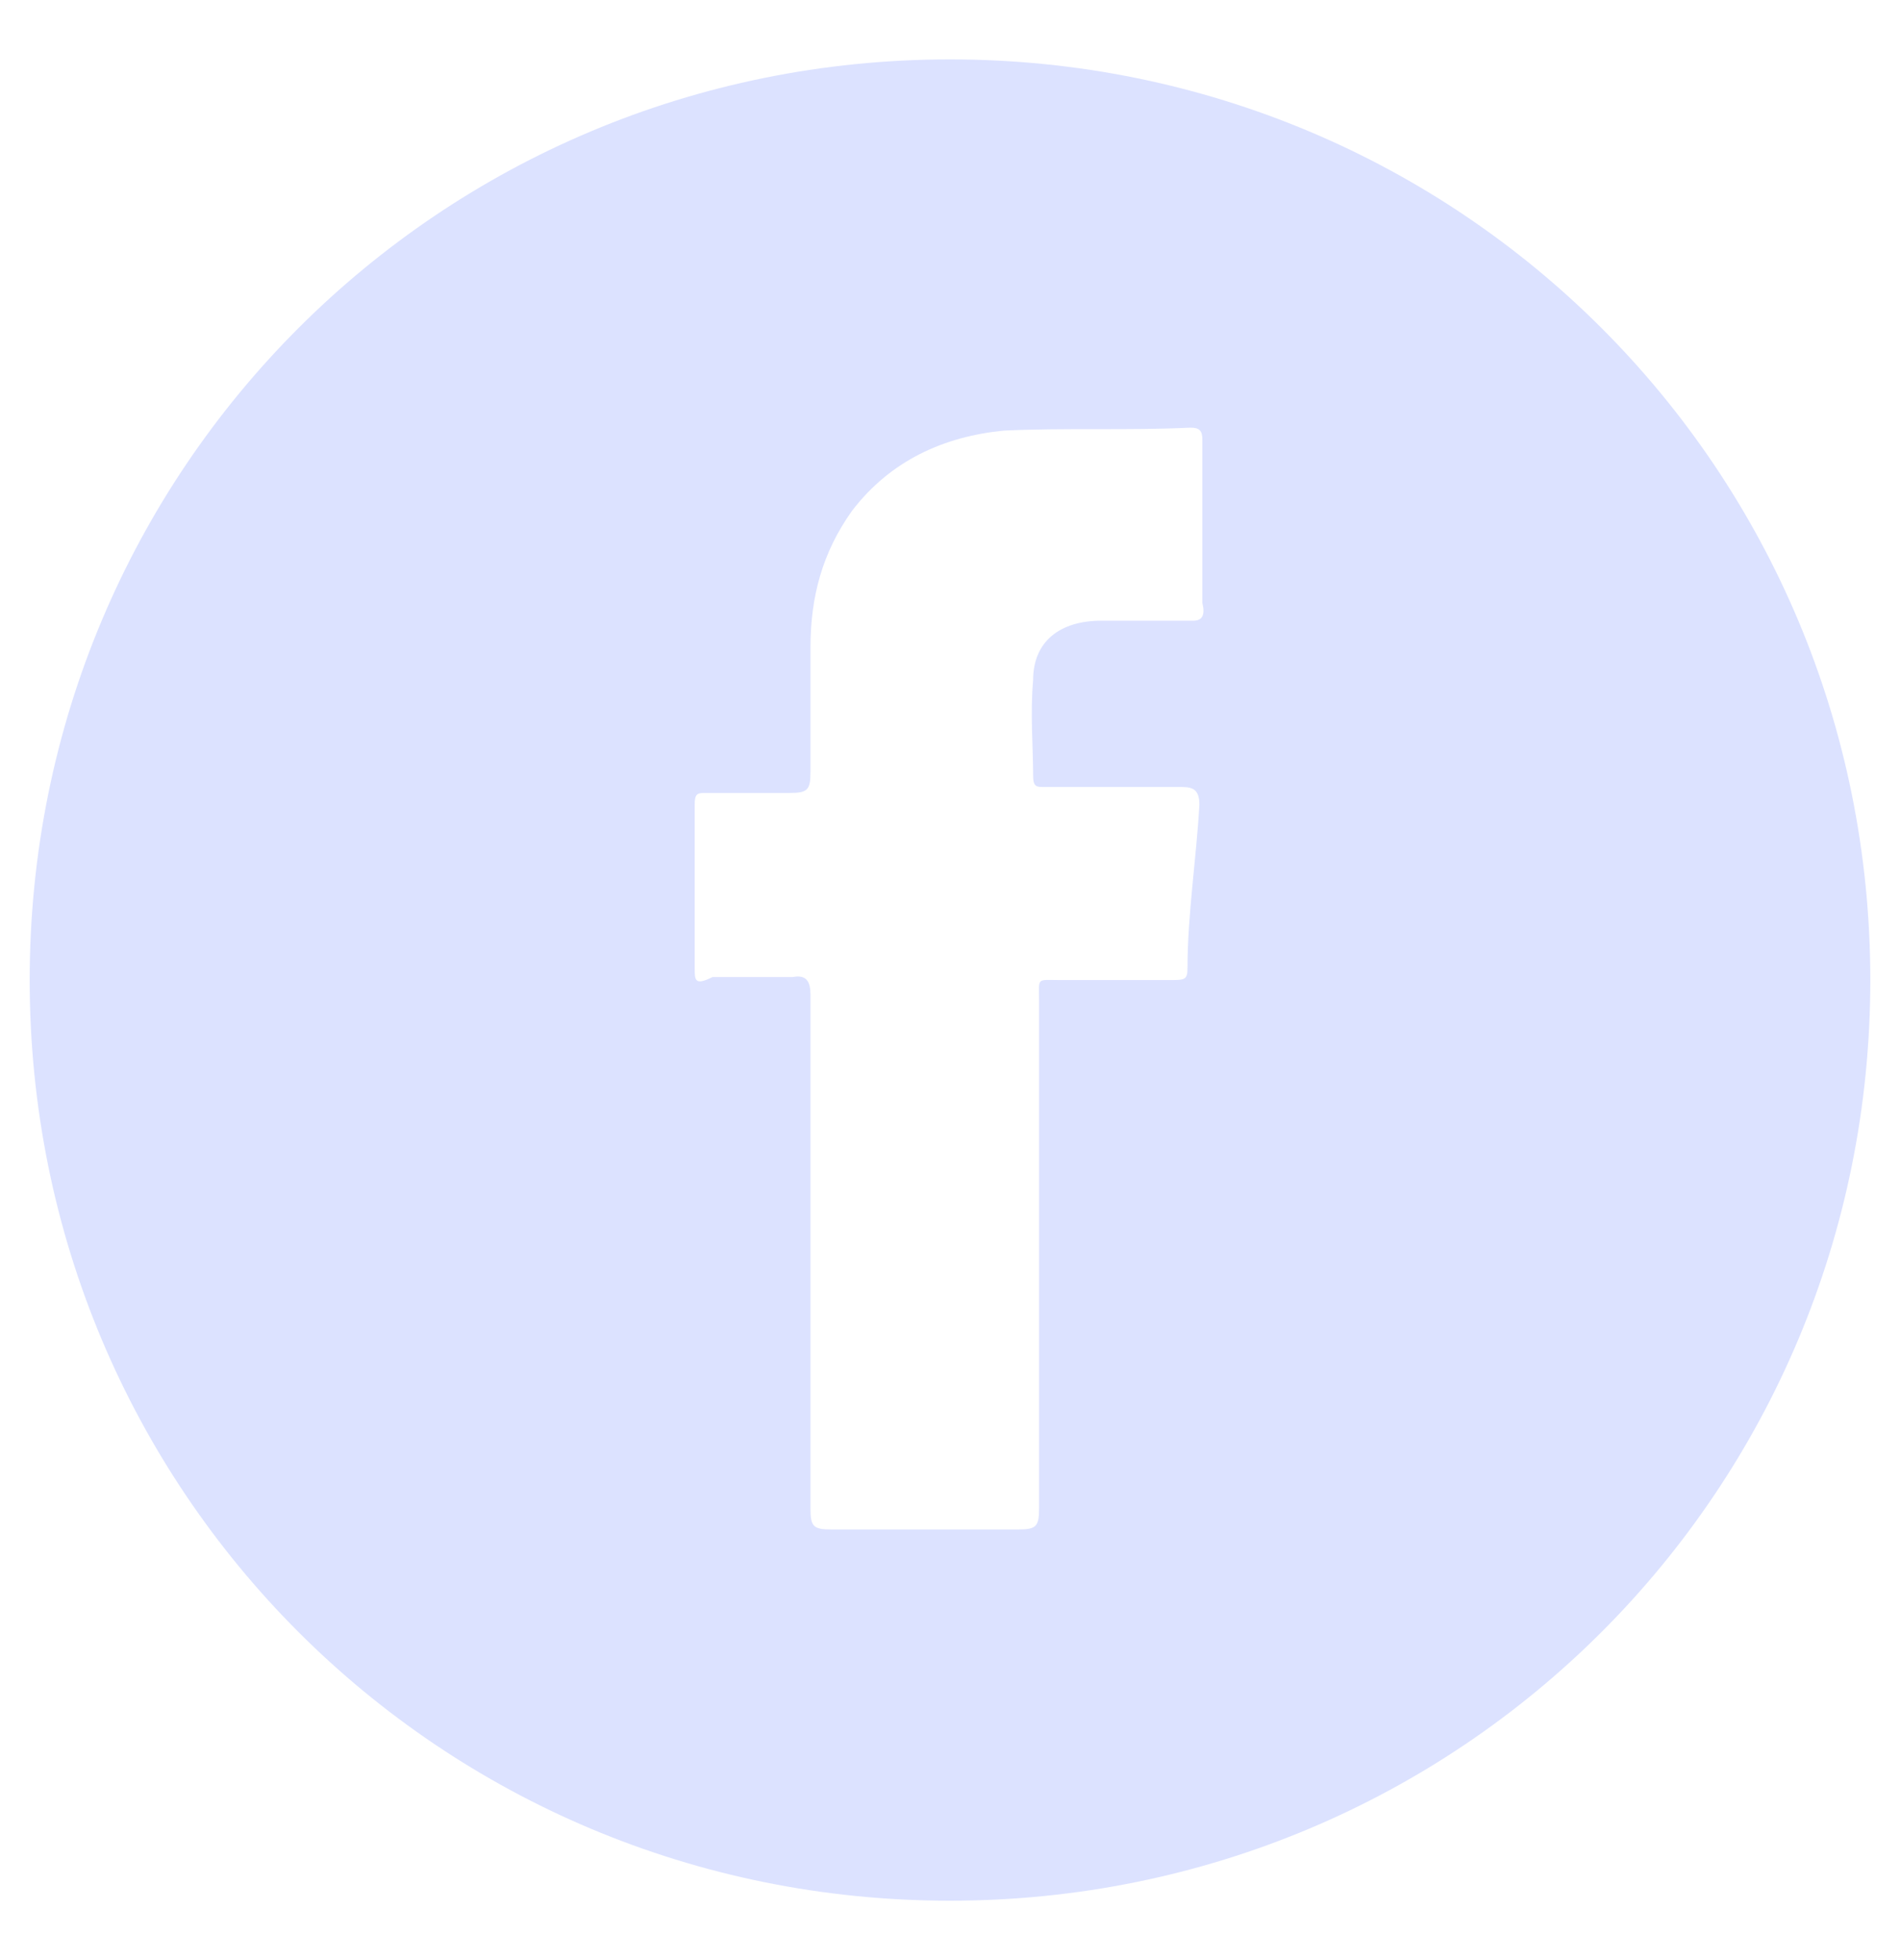 <svg width="32" height="33" viewBox="0 0 32 33" fill="none" xmlns="http://www.w3.org/2000/svg">
<path d="M16 1C7.4 1 0.5 7.9 0.5 16.5C0.5 25.1 7.4 32 16 32C24.6 32 31.5 25.1 31.5 16.5C31.5 7.9 24.6 1 16 1ZM20.1 10.45H18.55C17.85 10.45 17.4 10.8 17.4 11.45C17.35 12 17.4 12.6 17.4 13.05C17.4 13.25 17.45 13.25 17.6 13.25H19.9C20.1 13.25 20.2 13.3 20.2 13.55C20.15 14.45 20 15.4 20 16.3C20 16.5 19.95 16.5 19.7 16.5H17.85C17.45 16.5 17.5 16.45 17.5 16.85V25.4C17.5 25.7 17.45 25.75 17.15 25.75H14C13.7 25.75 13.65 25.7 13.65 25.4V16.75C13.65 16.55 13.6 16.4 13.35 16.45H12C11.7 16.6 11.7 16.5 11.7 16.3V13.55C11.7 13.35 11.75 13.35 11.9 13.35H13.3C13.6 13.35 13.65 13.3 13.65 13V10.9C13.65 10.05 13.85 9.3 14.35 8.6C15 7.75 15.9 7.35 16.9 7.25C17.95 7.2 19 7.25 20.05 7.2C20.2 7.2 20.25 7.25 20.25 7.4V10.15C20.3 10.35 20.25 10.45 20.1 10.45Z" fill="#DCE2FF"/>
</svg>
